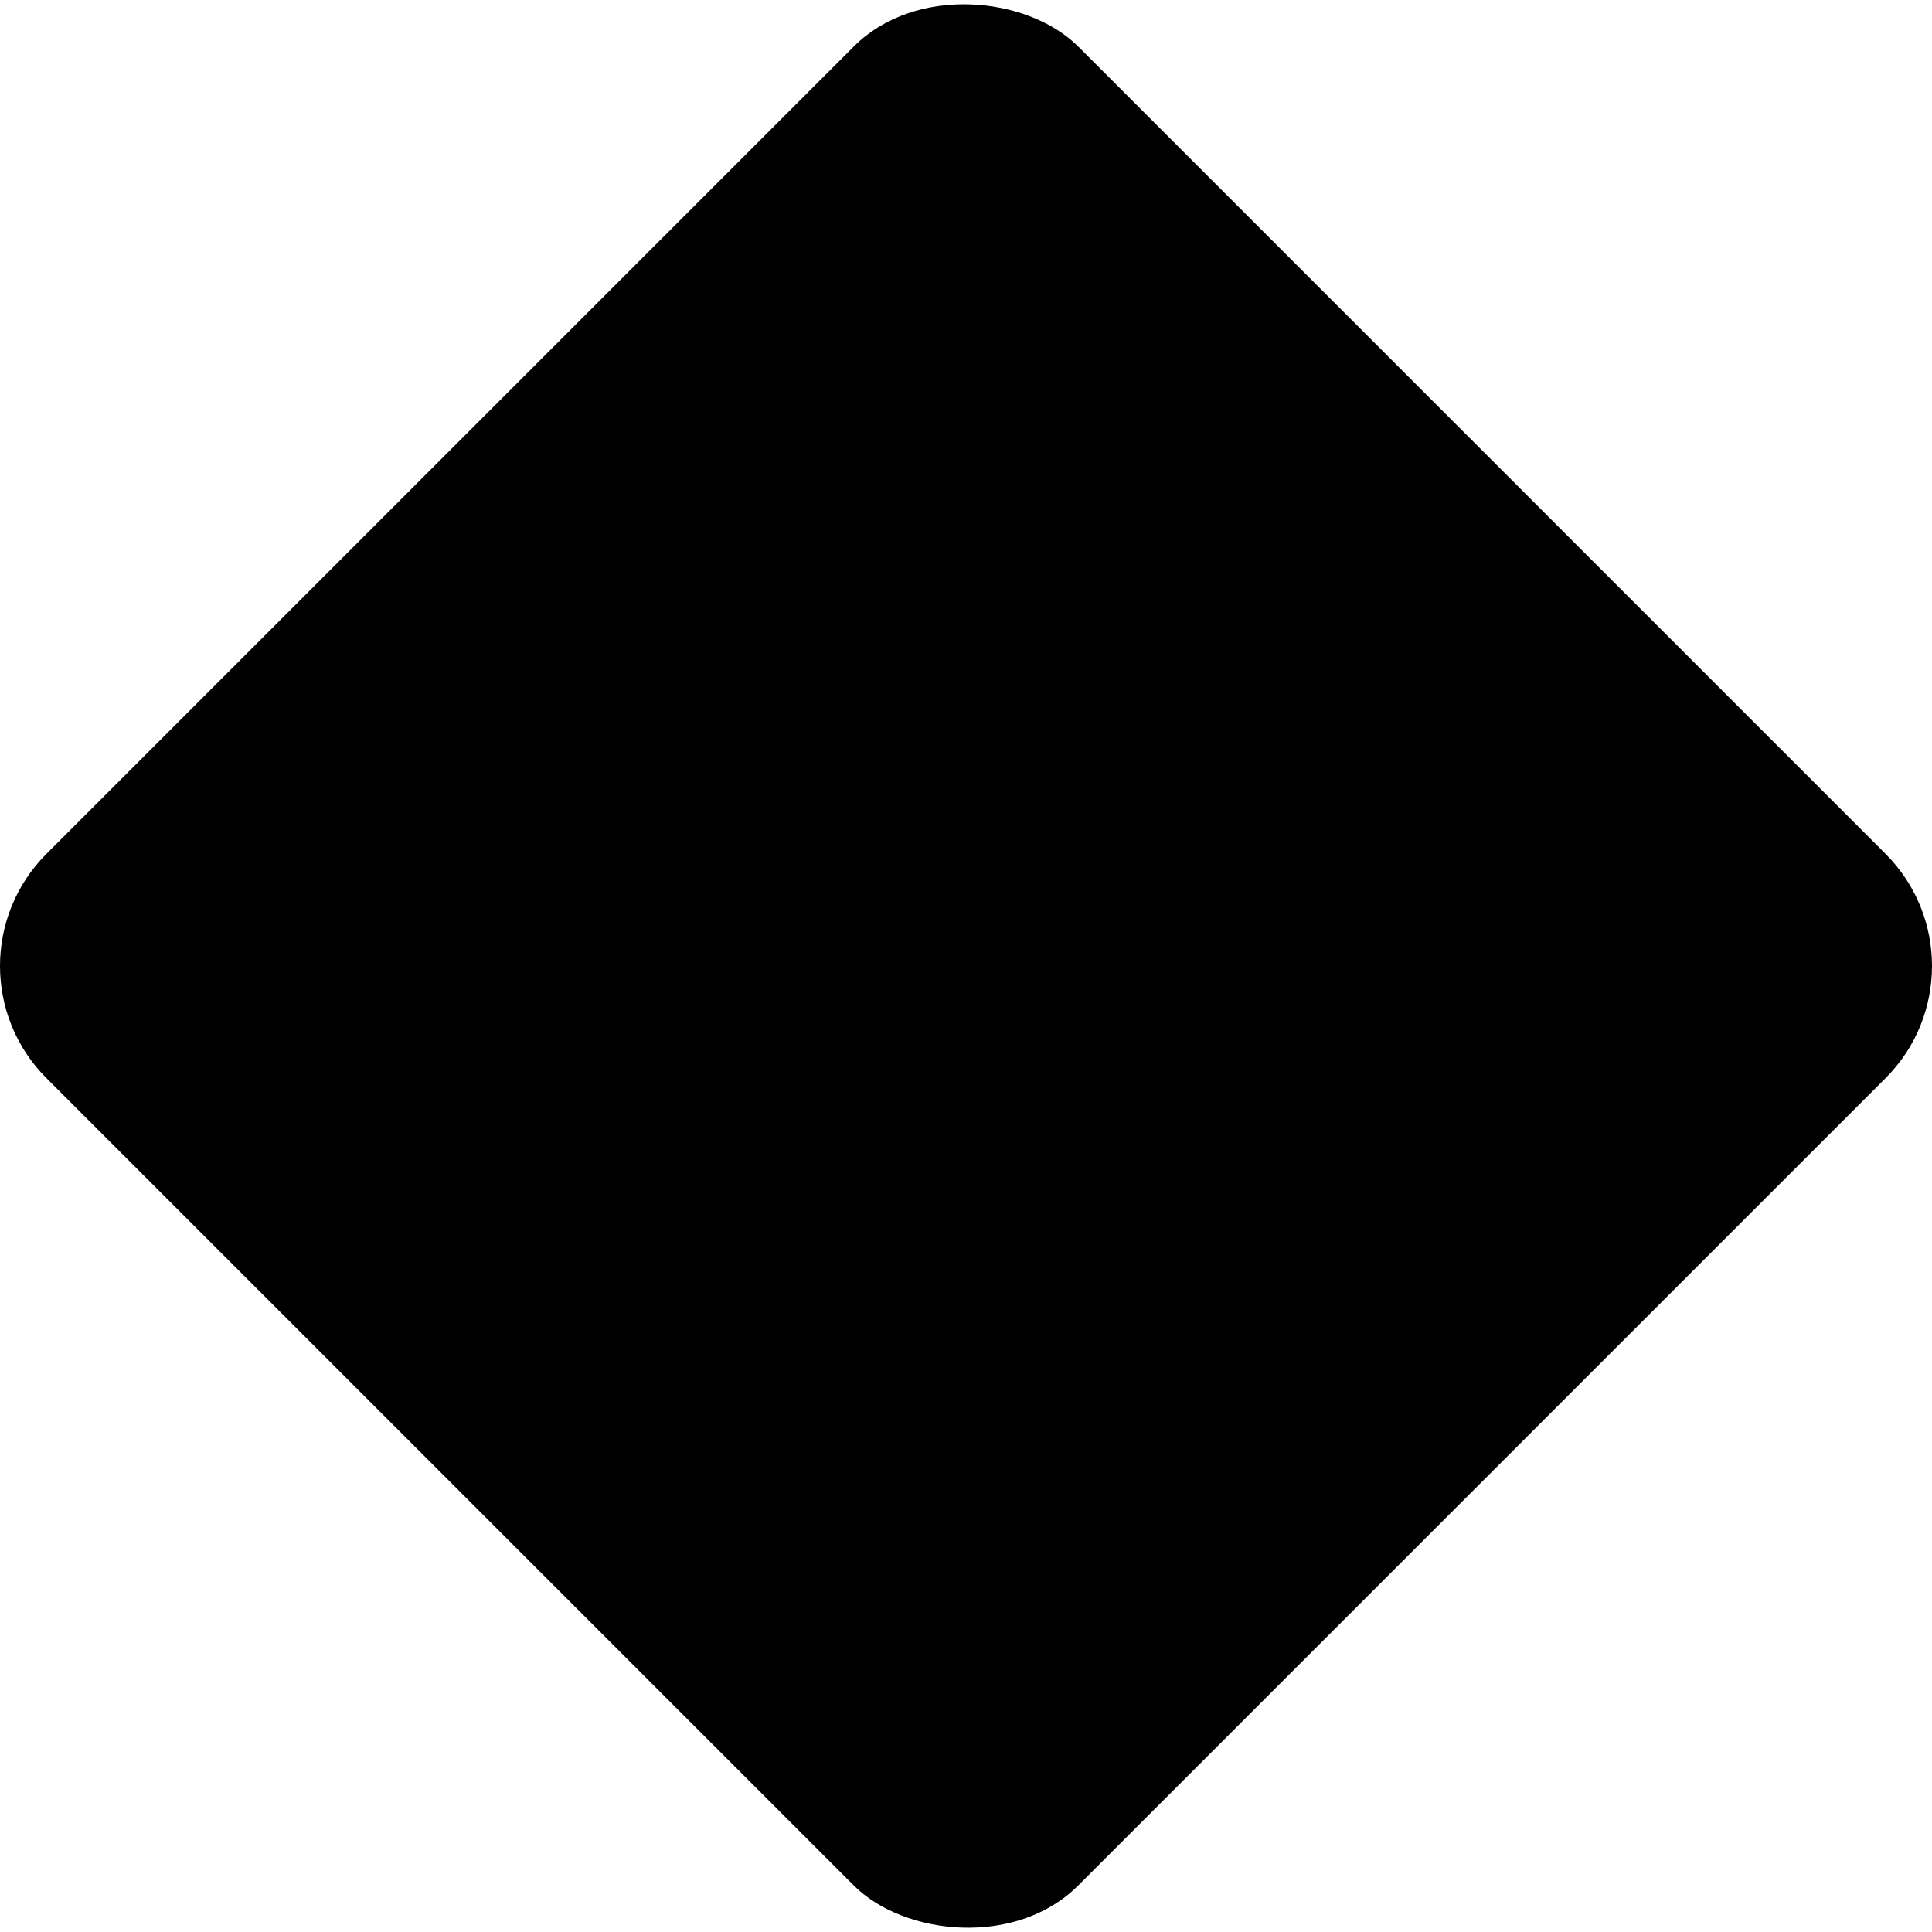 <svg xmlns="http://www.w3.org/2000/svg" id="bba64210-5cef-412a-adbc-cdf0ef16bc92" data-name="Layer 1" width="365.47" height="365.47" viewBox="0 0 365.47 365.47"><g id="a85949fd-d269-4519-bbeb-a9afa398d984" data-name="Design"><g id="e7b425b1-8f50-4474-a181-4e865dc4fa90" data-name="Home"><g id="a2793f9a-a4b3-4a24-a8df-b9352e0c630d" data-name="Rectangle-Copy-3"><rect id="a342832d-0187-4619-8ef8-a1a962b11681" data-name="Rectangle-Copy-7" x="45.59" y="45.087" width="276" height="276" rx="30" transform="translate(-76.545 183.091) rotate(-45)"></rect></g></g></g></svg>